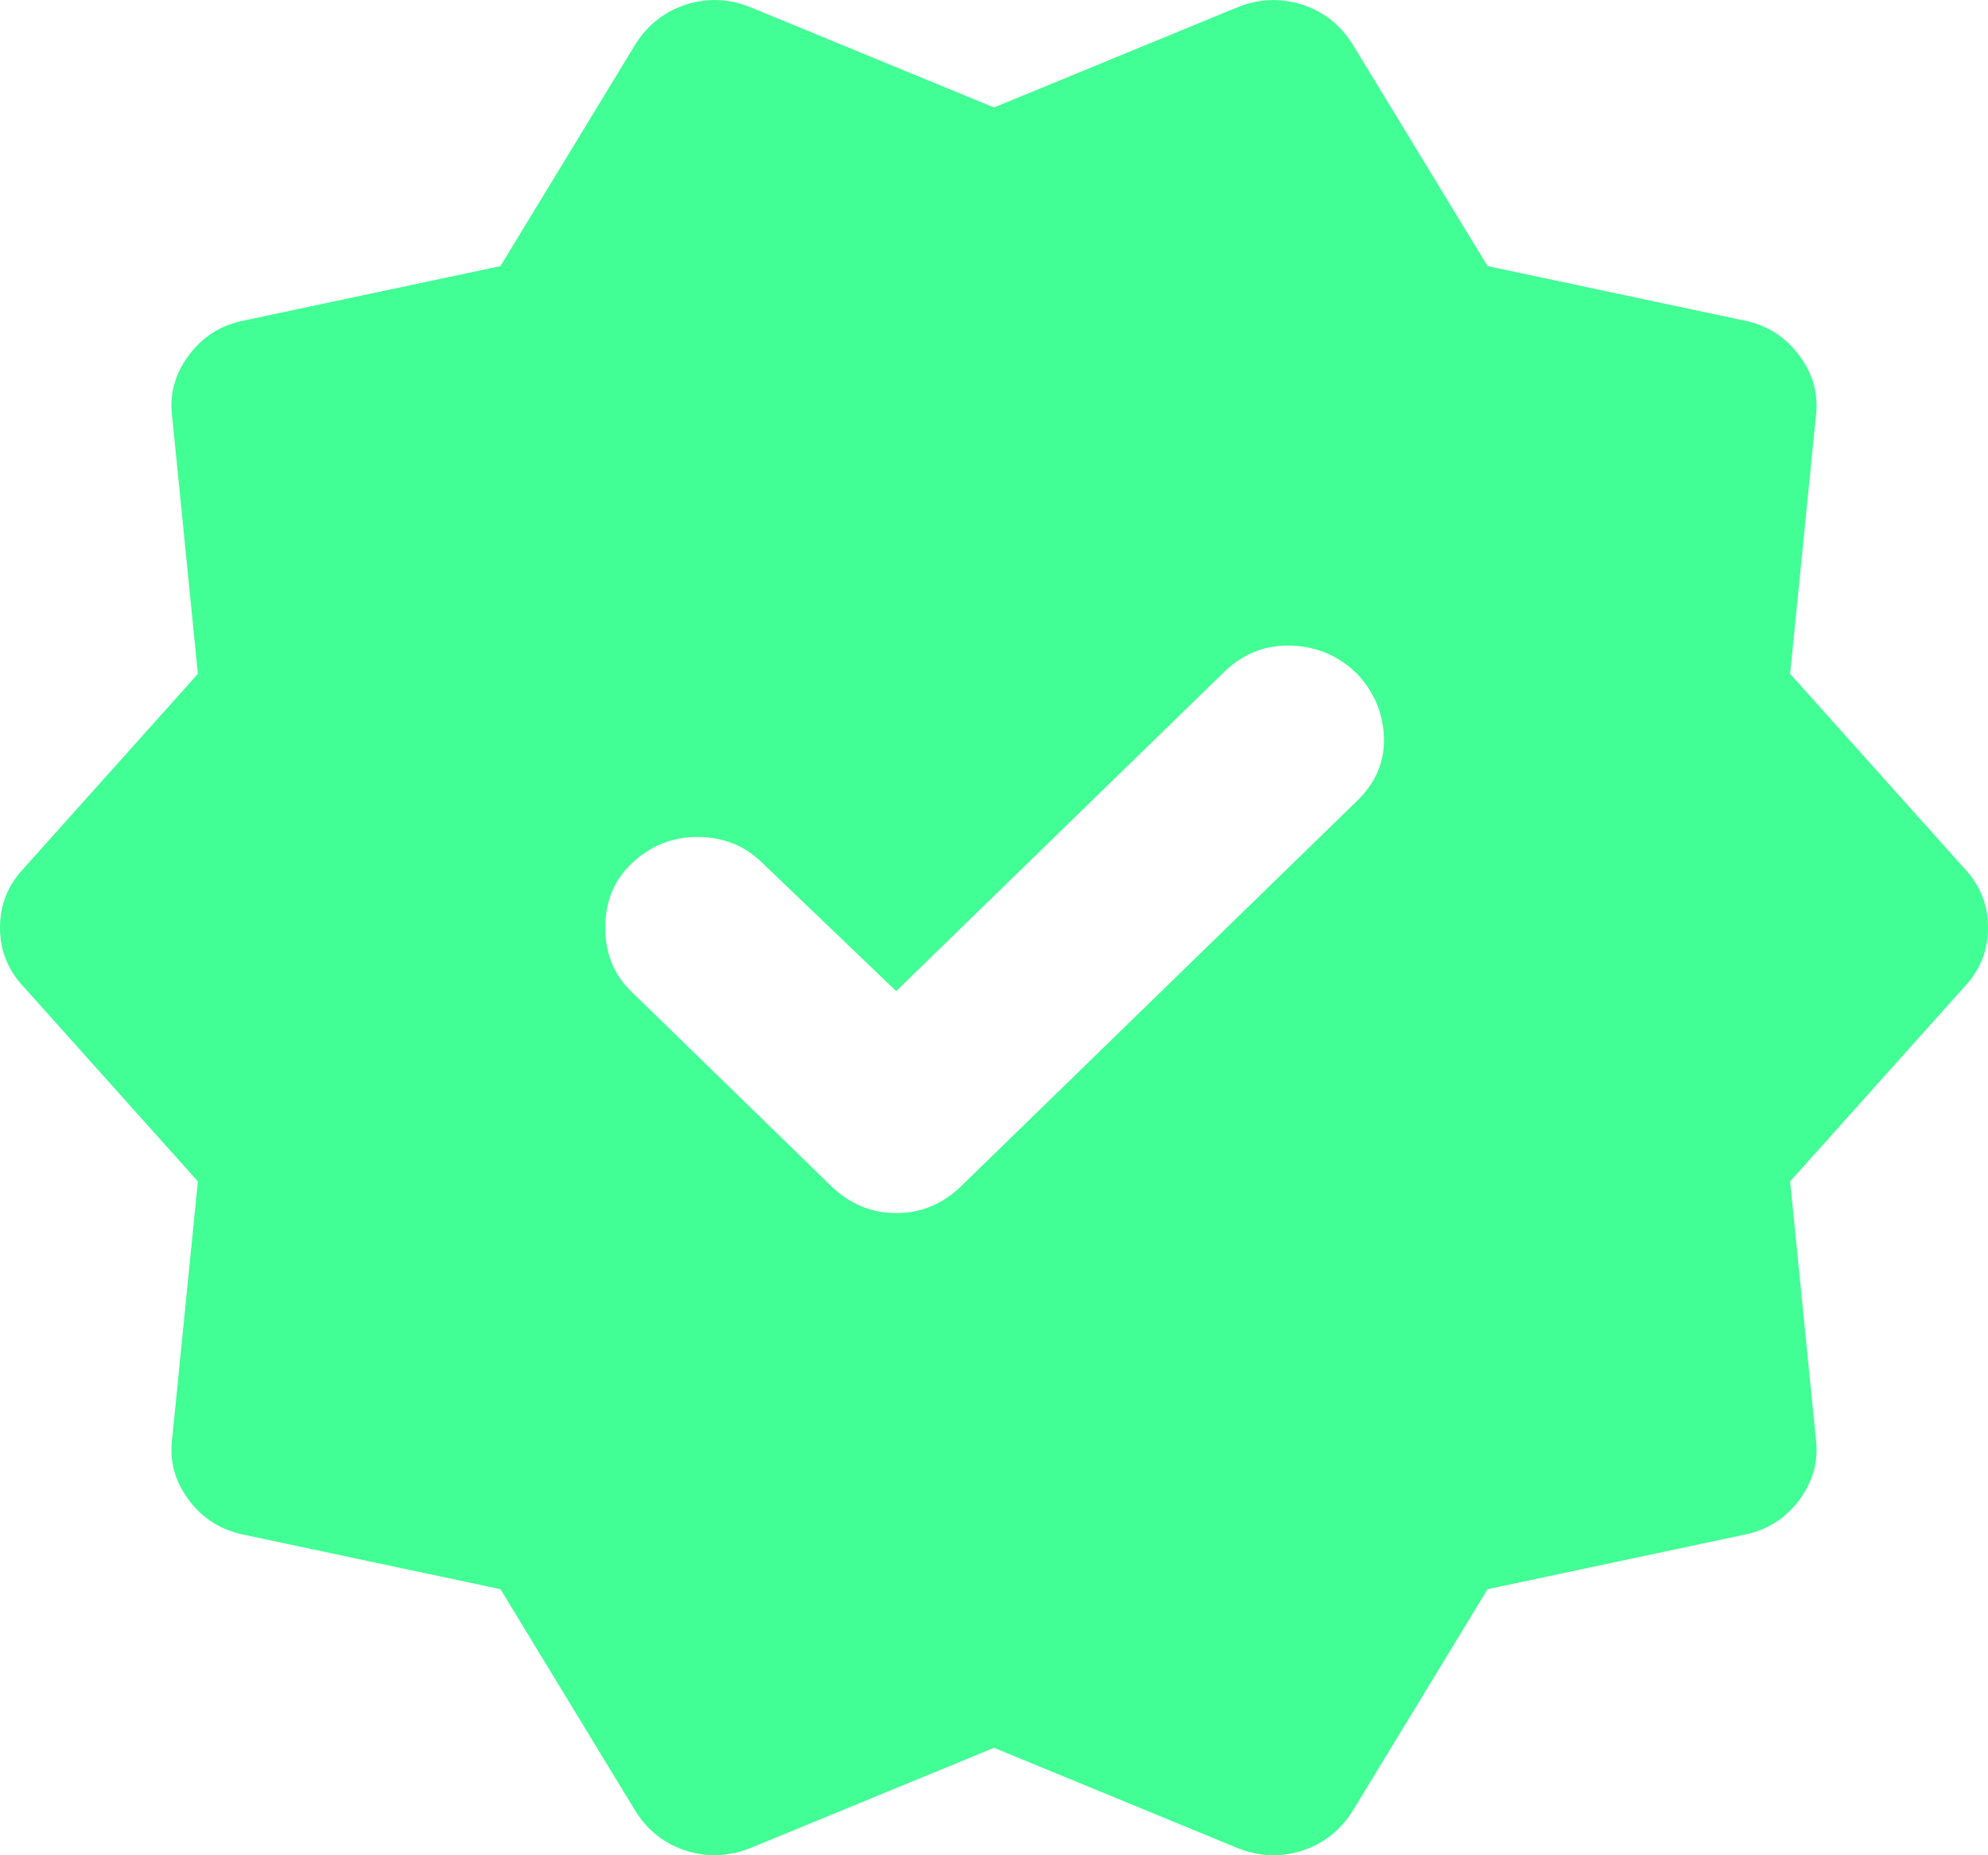 <svg width="15" height="14" viewBox="0 0 15 14" fill="none" xmlns="http://www.w3.org/2000/svg">
<path d="M6.762 7.479L5.744 6.504C5.615 6.379 5.454 6.316 5.261 6.316C5.068 6.316 4.901 6.385 4.76 6.521C4.631 6.647 4.567 6.806 4.567 7C4.567 7.194 4.631 7.353 4.76 7.479L6.27 8.949C6.411 9.086 6.575 9.154 6.762 9.154C6.95 9.154 7.114 9.086 7.254 8.949L10.24 6.043C10.381 5.906 10.448 5.746 10.442 5.564C10.436 5.382 10.368 5.222 10.24 5.085C10.1 4.948 9.933 4.877 9.74 4.872C9.547 4.866 9.38 4.932 9.239 5.068L6.762 7.479ZM4.795 13.667L3.776 11.992L1.844 11.582C1.669 11.547 1.528 11.459 1.423 11.317C1.317 11.175 1.276 11.018 1.3 10.847L1.493 8.915L0.176 7.444C0.059 7.319 0 7.171 0 7C0 6.829 0.059 6.681 0.176 6.556L1.493 5.085L1.3 3.153C1.276 2.982 1.317 2.826 1.423 2.683C1.528 2.54 1.669 2.452 1.844 2.418L3.776 2.008L4.795 0.333C4.889 0.184 5.018 0.085 5.181 0.033C5.345 -0.018 5.509 -0.01 5.673 0.059L7.5 0.811L9.327 0.059C9.491 -0.009 9.655 -0.018 9.819 0.033C9.982 0.084 10.111 0.184 10.205 0.333L11.224 2.008L13.156 2.418C13.331 2.452 13.472 2.541 13.577 2.684C13.683 2.826 13.724 2.983 13.7 3.153L13.507 5.085L14.824 6.556C14.941 6.681 15 6.829 15 7C15 7.171 14.941 7.319 14.824 7.444L13.507 8.915L13.7 10.847C13.724 11.018 13.683 11.174 13.577 11.317C13.472 11.46 13.331 11.548 13.156 11.582L11.224 11.992L10.205 13.667C10.111 13.816 9.982 13.915 9.819 13.967C9.655 14.018 9.491 14.01 9.327 13.941L7.5 13.189L5.673 13.941C5.509 14.009 5.345 14.018 5.181 13.967C5.018 13.916 4.889 13.816 4.795 13.667Z" fill="#41FE95"/>
</svg>
